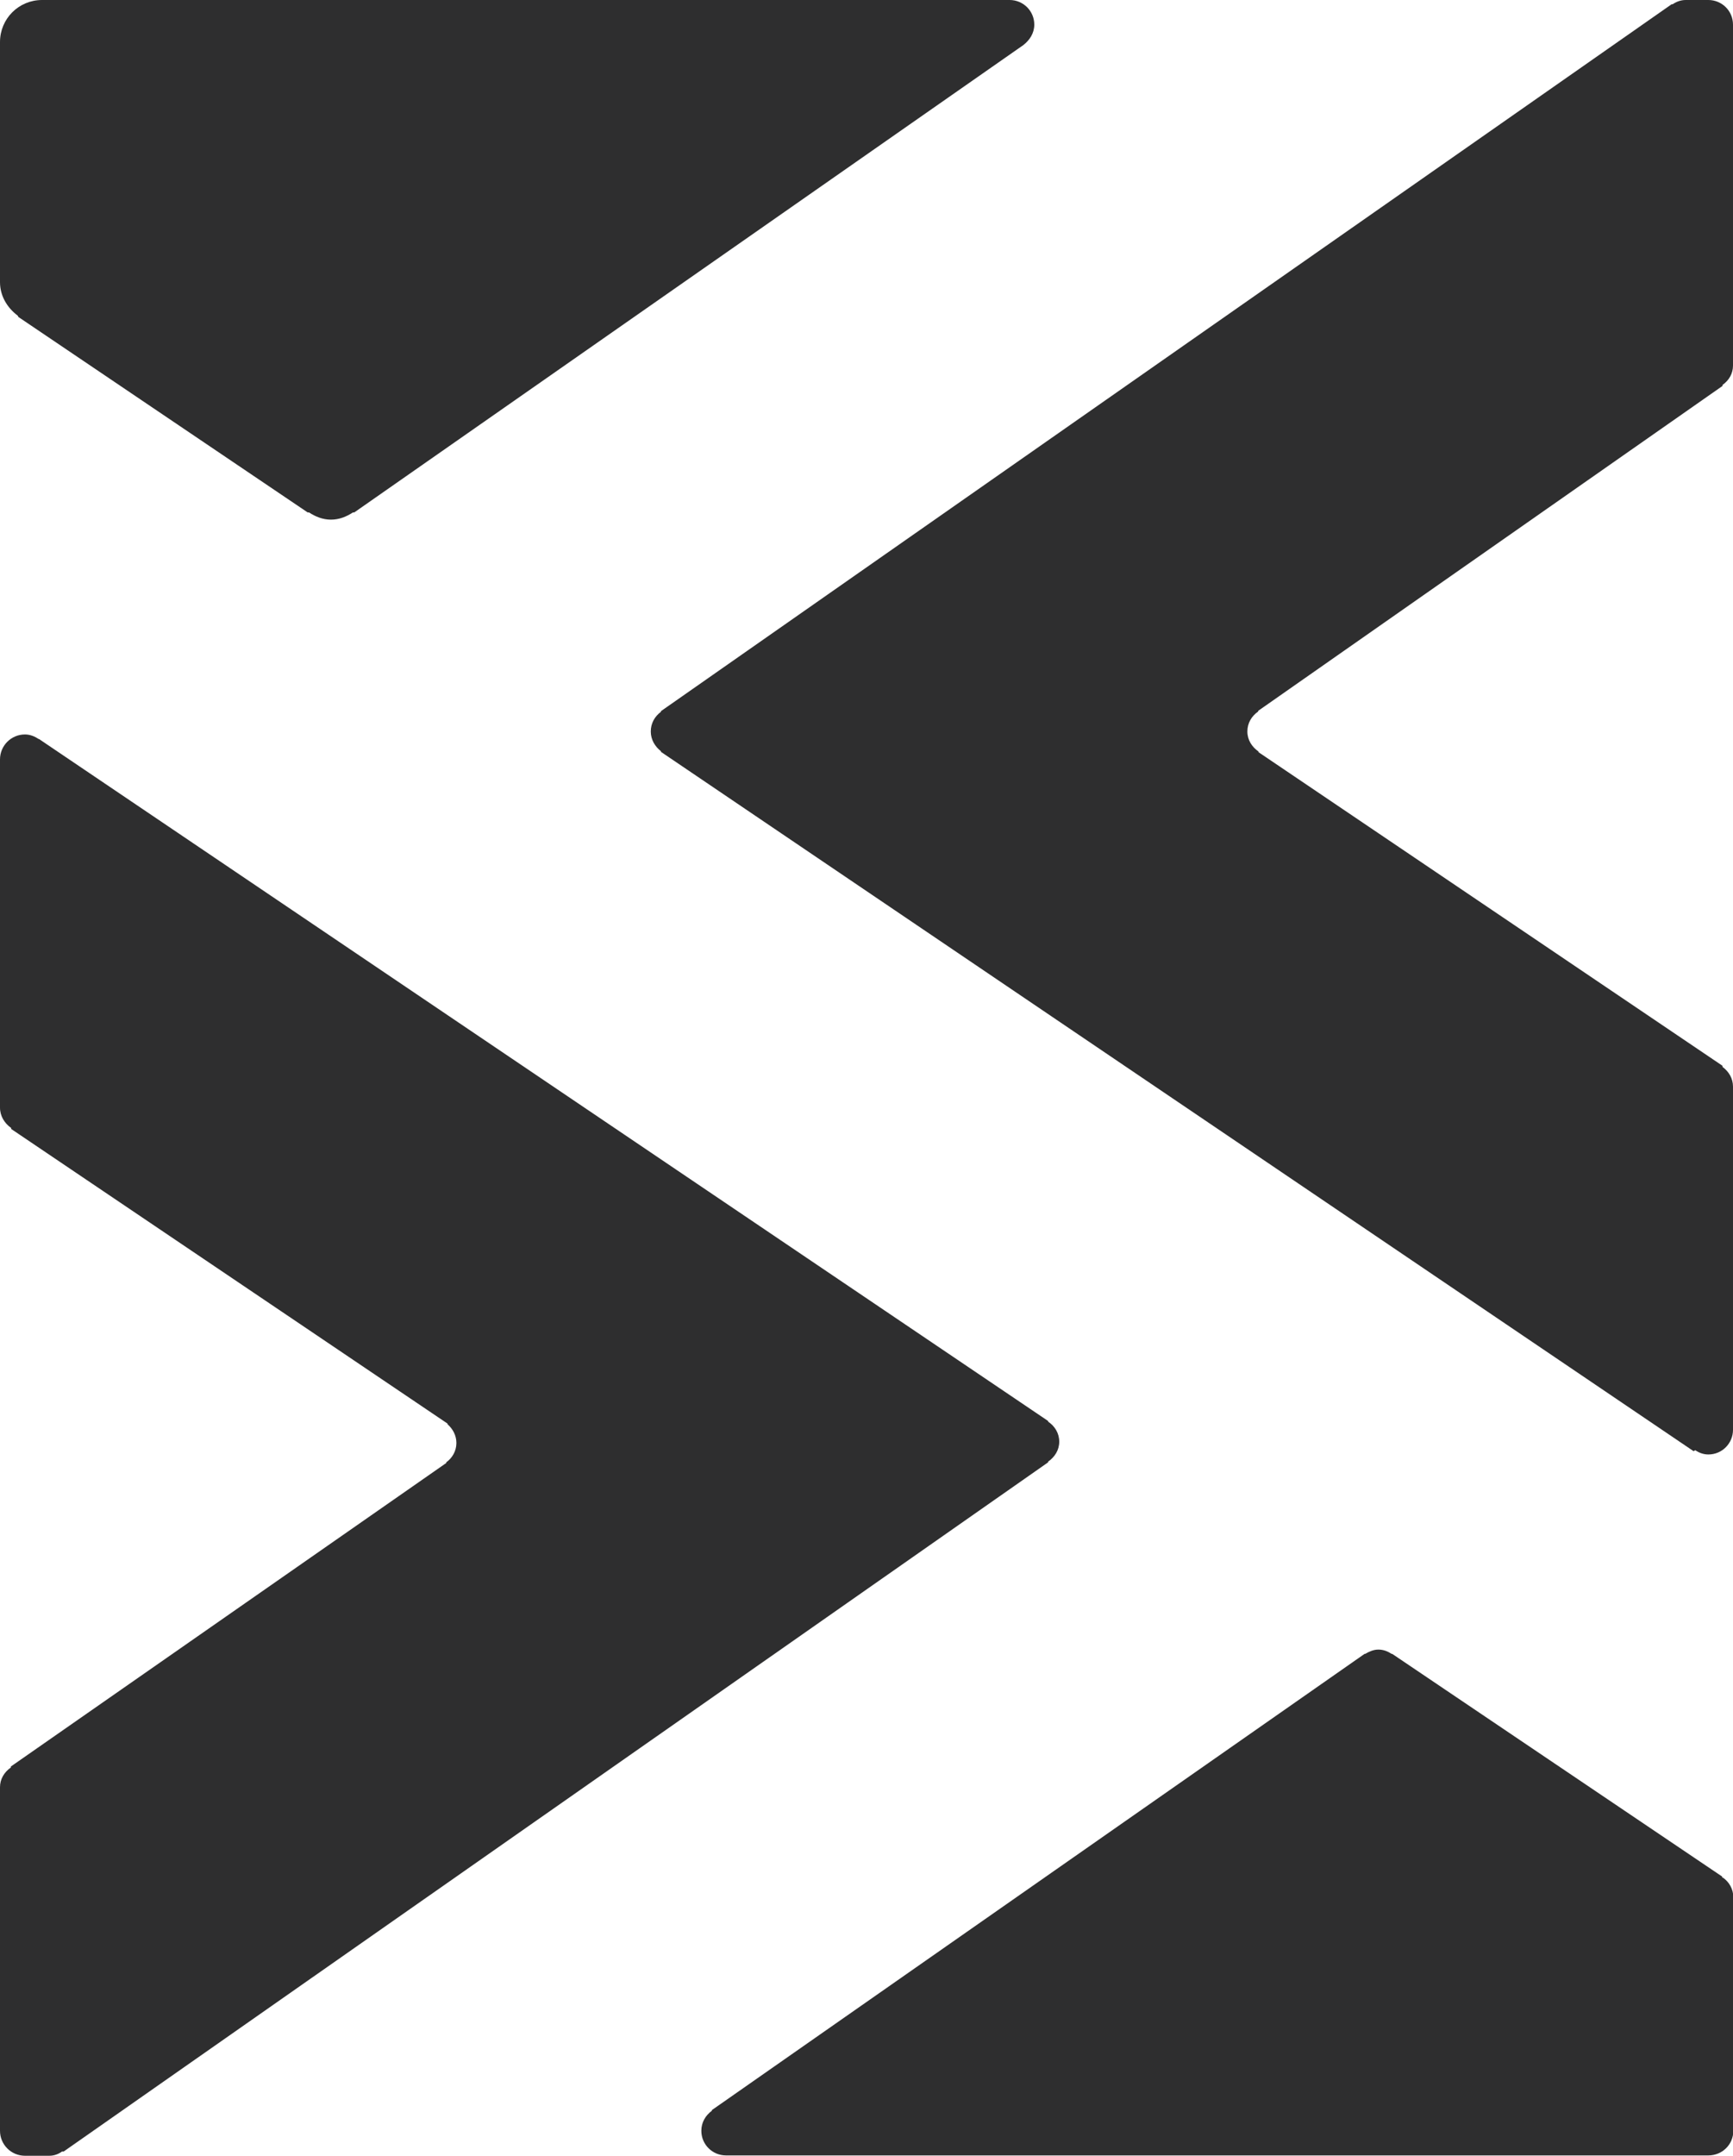 <?xml version="1.0" encoding="UTF-8"?>
<svg id="Ebene_2" data-name="Ebene 2" xmlns="http://www.w3.org/2000/svg" viewBox="0 0 52.78 65.63">
  <defs>
    <style>
      path {
      fill: #2e2e2f;
      }
    </style>
  </defs>
  <g id="Ebene_1-2" data-name="Ebene 1">
    <g>
      <path class="cls-1" d="m.54,9.61l.02.04,8.81,5.95h.04c.2.13.42.22.67.22s.47-.09.67-.22h.04L31.17,1.37h0c.19-.15.33-.36.33-.62,0-.42-.34-.75-.75-.75H1.28C.57,0,0,.57,0,1.28v7.31c0,.42.22.78.54,1.02Z"/>
      <path class="cls-1" d="m52.45,57.16v-.03s-10.05-6.78-10.05-6.78h-.02c-.12-.08-.25-.13-.4-.13s-.28.06-.4.13h-.02l-19.88,13.89v.02c-.19.14-.32.35-.32.61,0,.42.34.75.75.75h29.92c.42,0,.76-.33.76-.75v-7.11c0-.25-.13-.47-.32-.6Z"/>
      <path class="cls-1" d="m52.45,32.44l-14.12-9.54v-.02c-.2-.14-.34-.35-.34-.61s.13-.47.33-.61v-.02s14.14-9.89,14.14-9.89v-.03c.2-.14.32-.35.32-.59V.75c0-.42-.34-.75-.75-.75h-.69c-.15,0-.28.05-.4.13h-.03s-30.78,21.52-30.78,21.52v.02c-.19.14-.31.35-.31.6s.13.46.31.6v.02l31.45,21.29.05-.03c.12.08.25.13.4.13.42,0,.75-.34.75-.75v-10.45c0-.25-.13-.46-.32-.6v-.03Z"/>
      <path class="cls-1" d="m31.92,43.28v-.02L1.19,22.5h-.01c-.12-.08-.26-.14-.42-.14-.42,0-.76.34-.76.76v10.6c0,.26.14.48.34.62v.03s13.29,8.97,13.29,8.97v.02c.16.14.27.34.27.57,0,.25-.13.46-.31.59v.02S.33,53.78.33,53.78v.03c-.2.14-.33.35-.33.6v10.46c0,.42.34.76.76.76h.74c.15,0,.28-.05.39-.13h.05s29.98-20.98,29.98-20.98v-.02c.2-.14.34-.35.34-.61s-.14-.48-.34-.61Z"/>
    </g>
  </g>
</svg>
